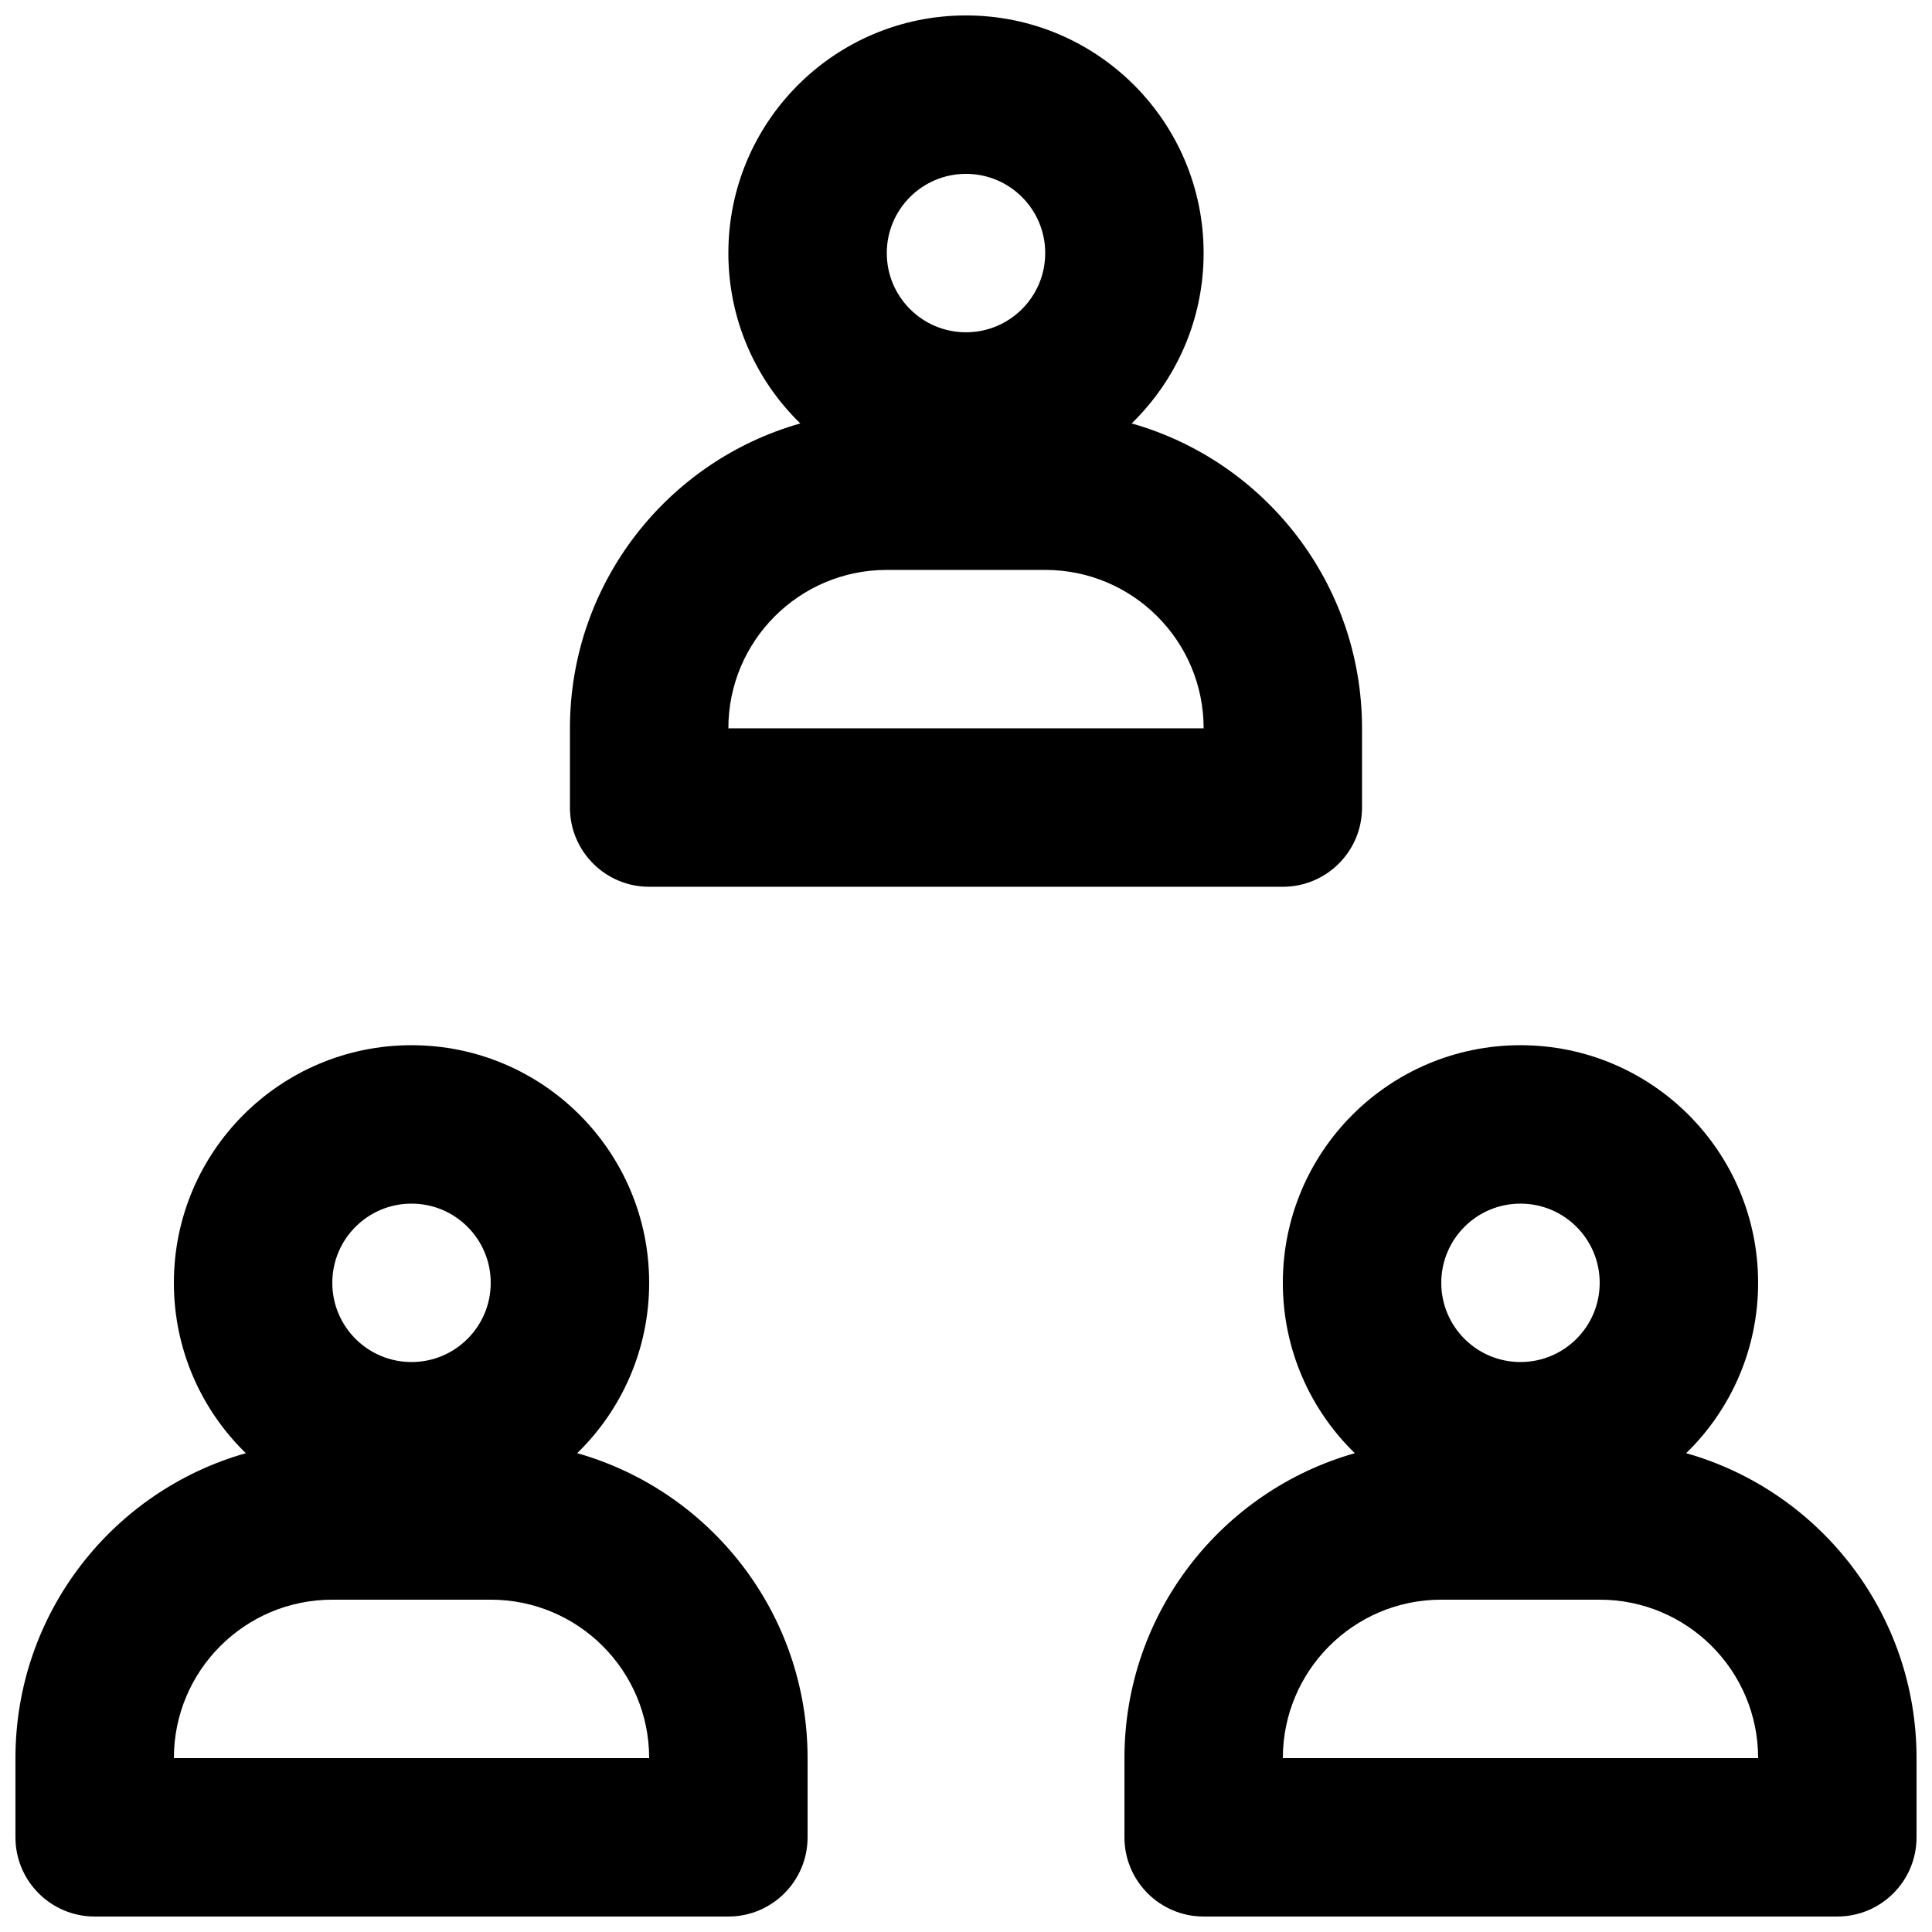 <?xml version="1.0" encoding="UTF-8"?>
<!-- Uploaded to: SVG Repo, www.svgrepo.com, Generator: SVG Repo Mixer Tools -->
<svg width="800px" height="800px" version="1.1" viewBox="144 144 512 512" xmlns="http://www.w3.org/2000/svg">
 <defs>
  <clipPath id="c">
   <path d="m295 148.09h210v231.91h-210z"/>
  </clipPath>
  <clipPath id="b">
   <path d="m148.09 420h210.91v231.9h-210.91z"/>
  </clipPath>
  <clipPath id="a">
   <path d="m441 420h210.9v231.9h-210.9z"/>
  </clipPath>
 </defs>
 <g>
  <g clip-path="url(#c)">
   <path d="m400 148.09c-34.785 0-62.977 28.195-62.977 62.977 0 17.707 7.305 33.707 19.07 45.148-35.238 9.973-61.055 42.371-61.055 80.805v20.992c0 11.594 9.398 20.992 20.992 20.992h167.93c11.598 0 20.992-9.398 20.992-20.992v-20.992c0-38.434-25.816-70.832-61.055-80.805 11.766-11.441 19.074-27.441 19.074-45.148 0-34.781-28.195-62.977-62.977-62.977zm-20.992 62.977c0-11.594 9.398-20.992 20.992-20.992s20.992 9.398 20.992 20.992-9.398 20.992-20.992 20.992-20.992-9.398-20.992-20.992zm83.969 125.95c0-23.188-18.797-41.984-41.984-41.984h-41.984c-23.188 0-41.984 18.797-41.984 41.984z" fill-rule="evenodd"/>
  </g>
  <g clip-path="url(#b)">
   <path d="m209.15 529.11c-11.762-11.441-19.07-27.441-19.07-45.148 0-34.781 28.195-62.973 62.977-62.973s62.977 28.191 62.977 62.973c0 17.707-7.309 33.707-19.074 45.148 35.238 9.973 61.059 42.375 61.059 80.805v20.992c0 11.594-9.398 20.992-20.992 20.992h-167.94c-11.594 0-20.992-9.398-20.992-20.992v-20.992c0-38.43 25.816-70.832 61.055-80.805zm64.898 38.82c23.188 0 41.984 18.797 41.984 41.984h-125.95c0-23.188 18.797-41.984 41.984-41.984zm-41.984-83.969c0-11.594 9.398-20.988 20.992-20.988s20.992 9.395 20.992 20.988c0 11.598-9.398 20.992-20.992 20.992s-20.992-9.395-20.992-20.992z" fill-rule="evenodd"/>
  </g>
  <g clip-path="url(#a)">
   <path d="m503.04 529.11c-11.766-11.441-19.074-27.441-19.074-45.148 0-34.781 28.195-62.973 62.977-62.973 34.785 0 62.977 28.191 62.977 62.973 0 17.707-7.305 33.707-19.07 45.148 35.238 9.973 61.055 42.375 61.055 80.805v20.992c0 11.594-9.398 20.992-20.992 20.992h-167.93c-11.598 0-20.992-9.398-20.992-20.992v-20.992c0-38.43 25.816-70.832 61.055-80.805zm64.895 38.82c23.188 0 41.984 18.797 41.984 41.984h-125.95c0-23.188 18.797-41.984 41.984-41.984zm-41.984-83.969c0-11.594 9.398-20.988 20.992-20.988s20.992 9.395 20.992 20.988c0 11.598-9.398 20.992-20.992 20.992s-20.992-9.395-20.992-20.992z" fill-rule="evenodd"/>
  </g>
 </g>
</svg>